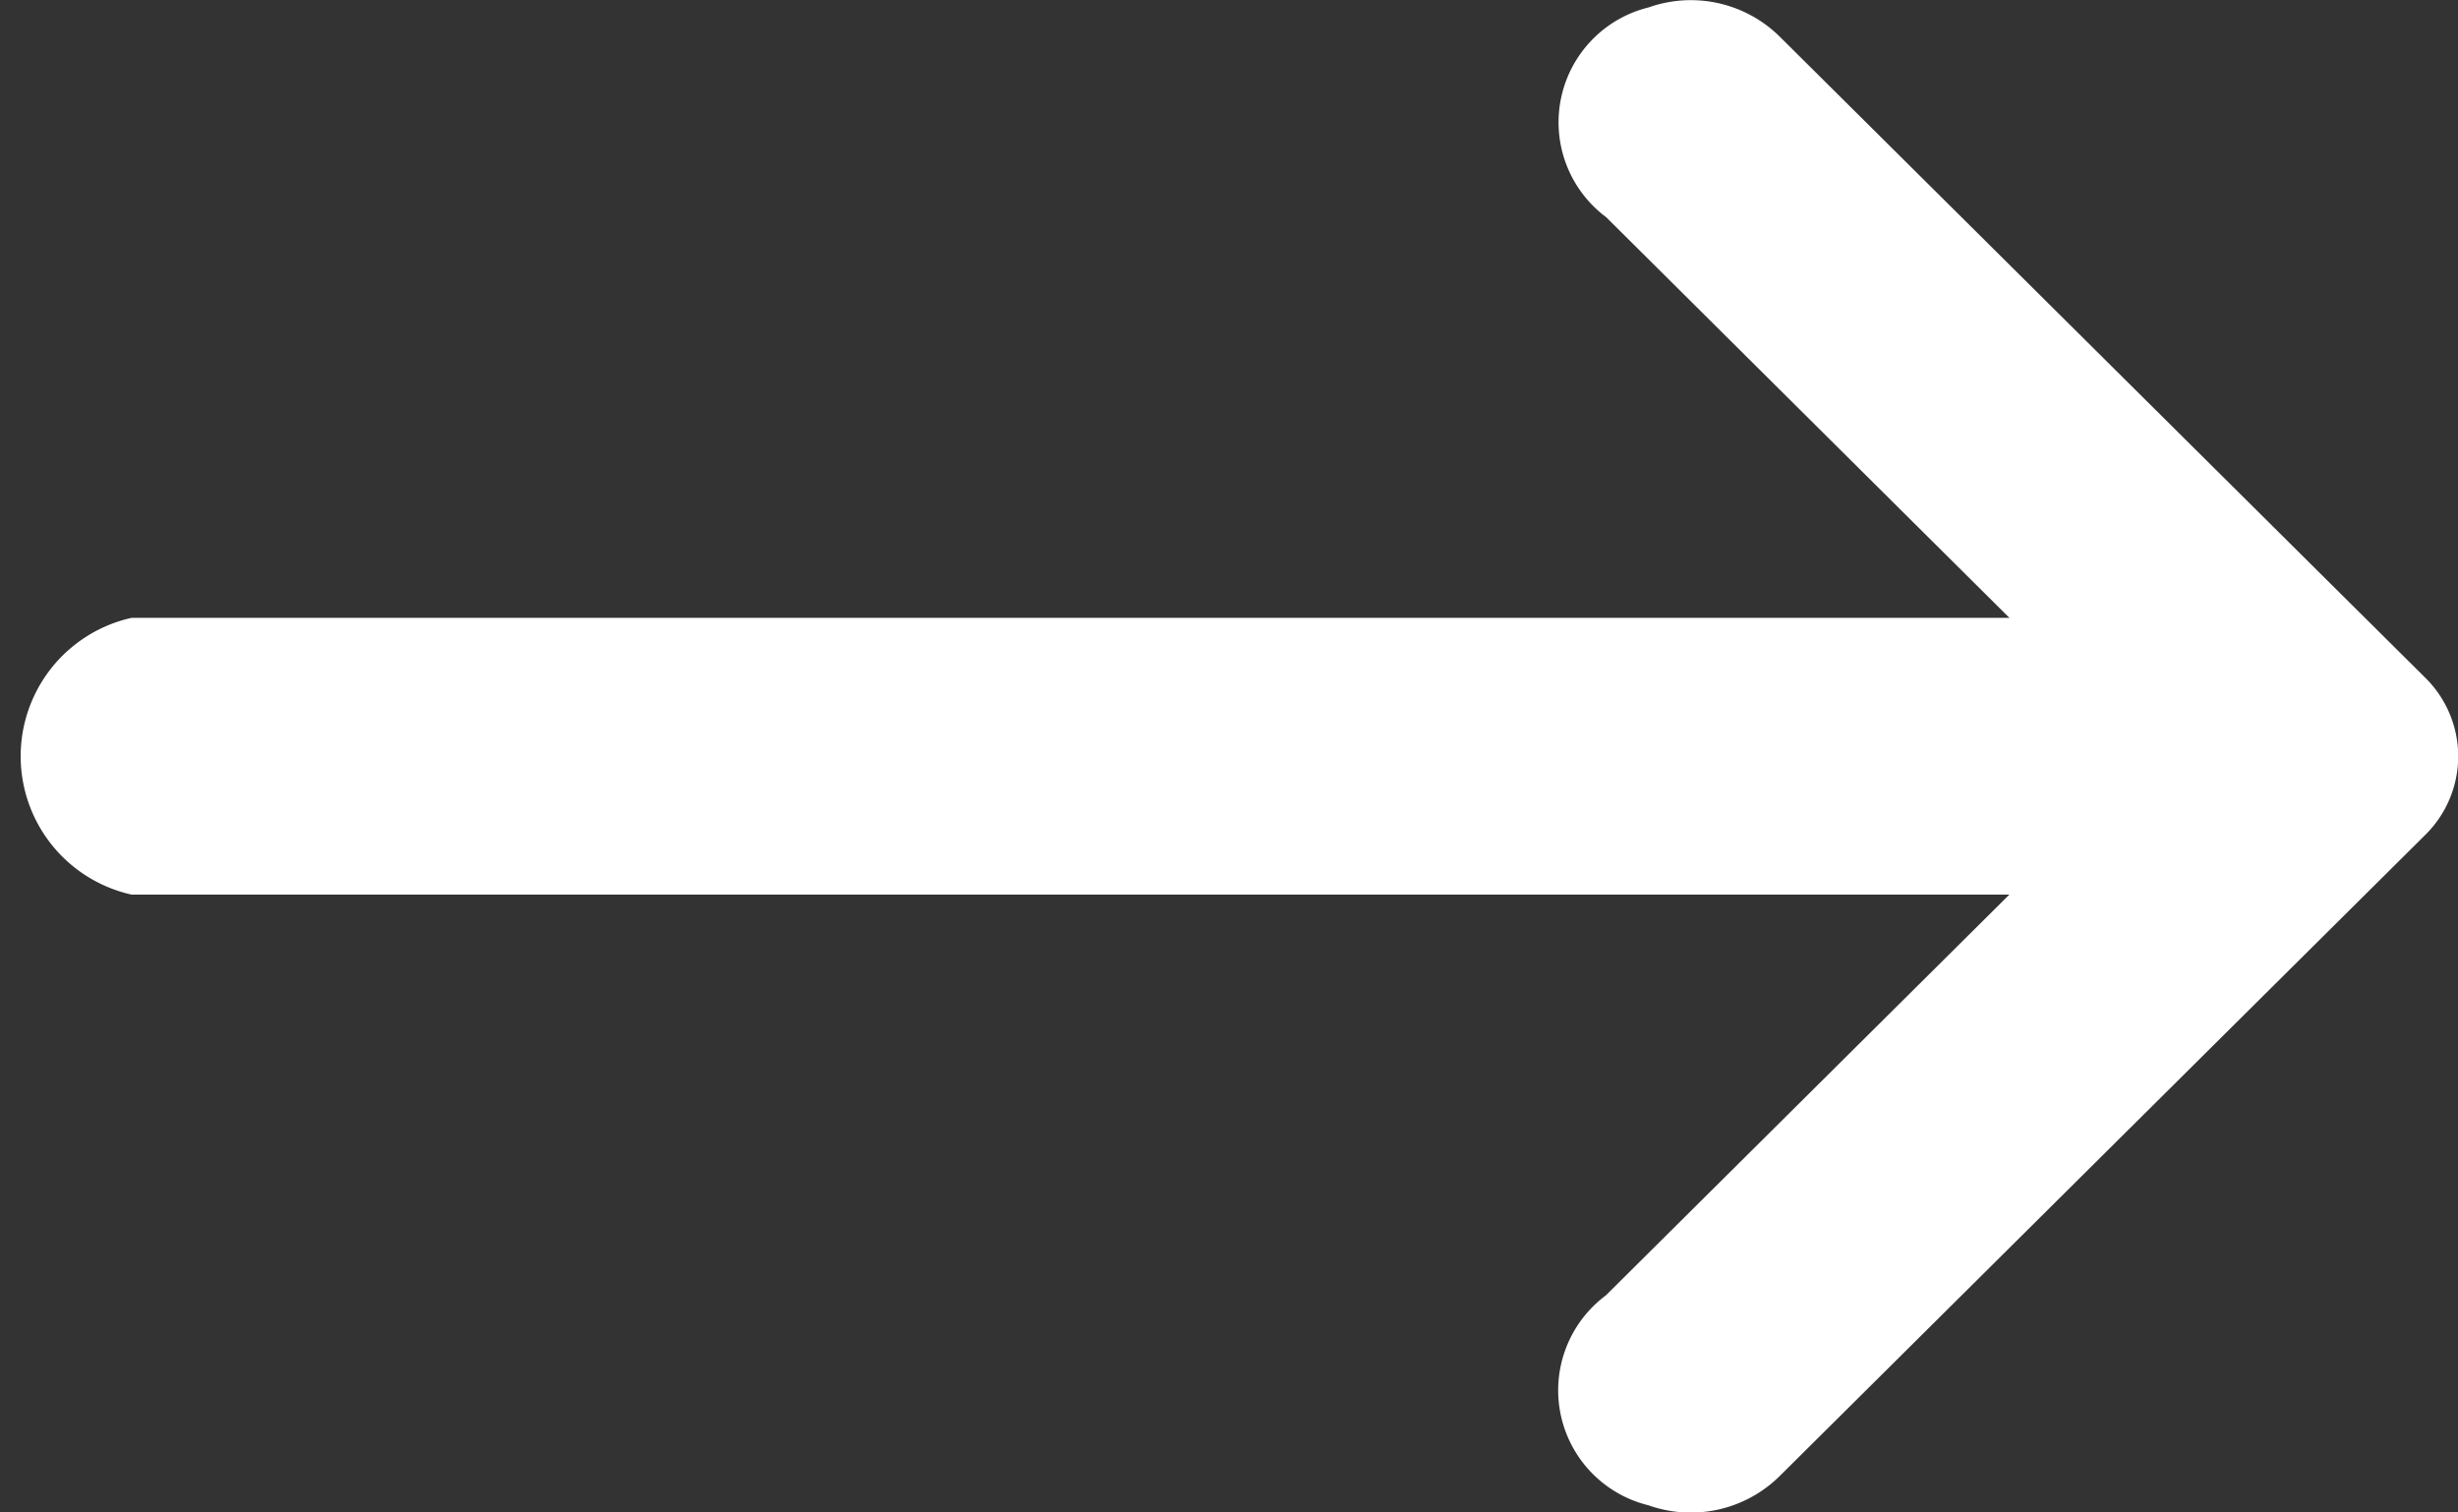<svg xmlns="http://www.w3.org/2000/svg" xmlns:xlink="http://www.w3.org/1999/xlink" width="13" height="8" viewBox="0 0 13 8">
  <rect x="0" y="0" width="13" height="8" fill="#333333" stroke="none"/>
  <defs>
    <clipPath id="clip-path">
      <rect id="長方形_105508" data-name="長方形 105508" width="13" height="8" transform="translate(0 0)" fill="#fff"/>
    </clipPath>
  </defs>
  <g id="グループ_199299" data-name="グループ 199299" clip-path="url(#clip-path)">
    <path id="パス_154849" data-name="パス 154849" d="M103.793.194A.669.669,0,0,0,103.1.039a.626.626,0,0,0-.225,1.11L105.744,4l-2.871,2.852a.626.626,0,0,0,.225,1.11.669.669,0,0,0,.695-.155l3.415-3.392a.583.583,0,0,0,0-.829Z" transform="translate(-94.38 0)" fill="#fff"/>
    <path id="パス_154850" data-name="パス 154850" d="M11.545,31.794H.585a.75.75,0,0,1,0-1.464h10.96Z" transform="translate(0.111 -27.062)" fill="#fff"/>
  </g>
</svg>
